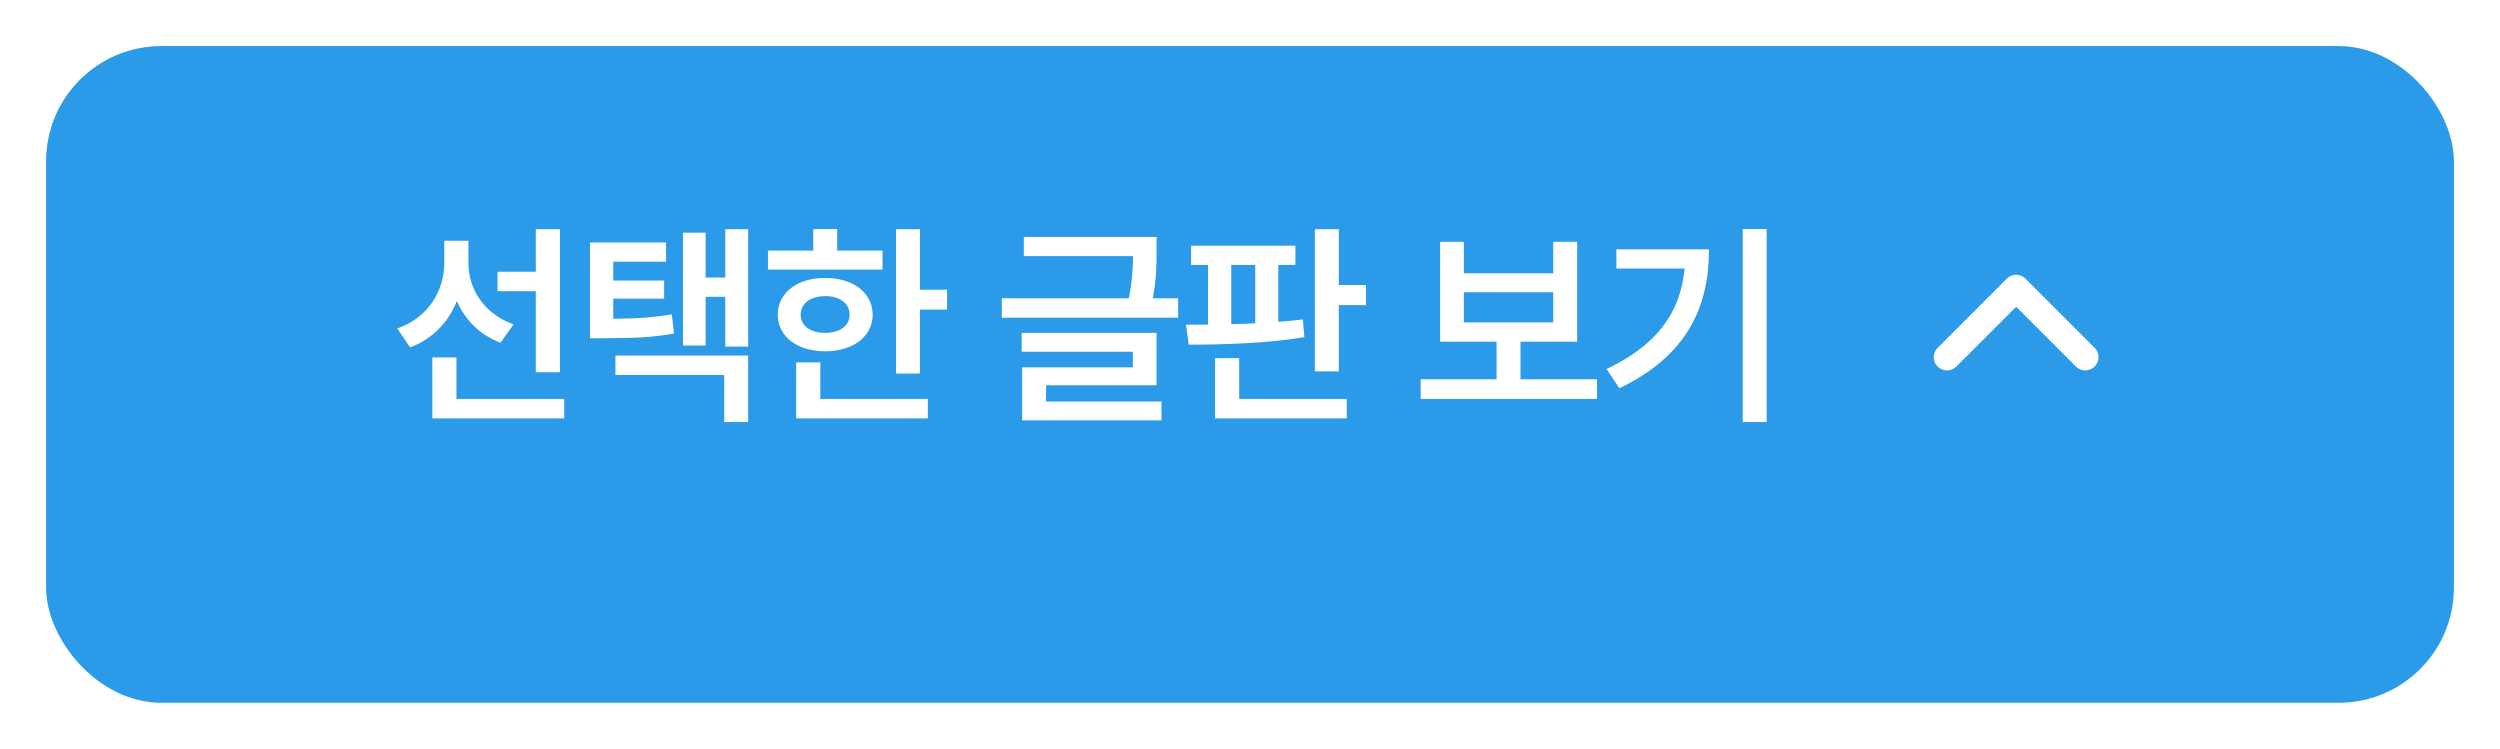 <svg width="217" height="65" viewBox="0 0 217 65" fill="none" xmlns="http://www.w3.org/2000/svg">
<g filter="url(#filter0_d_306_1169)">
<rect x="4" width="209" height="57" rx="10" fill="#2B9AE8"/>
</g>
<path d="M40.661 22.847C40.661 25.064 41.988 27.235 44.576 28.153L43.444 29.749C41.645 29.072 40.364 27.773 39.659 26.131C38.926 27.968 37.553 29.415 35.596 30.157L34.482 28.506C37.182 27.578 38.555 25.25 38.565 22.81V20.898H40.661V22.847ZM48.602 19.896V32.31H46.506V25.277H43.185V23.589H46.506V19.896H48.602ZM48.974 34.629V36.317H37.525V31.029H39.622V34.629H48.974ZM57.815 21.047V22.717H53.232V24.35H57.648V25.927H53.232V27.671C55.301 27.652 56.674 27.56 58.316 27.281L58.502 28.951C56.572 29.304 54.884 29.35 52.342 29.359H51.21V21.047H57.815ZM64.94 19.896V30.083H62.955V25.76H61.248V29.99H59.281V20.193H61.248V24.09H62.955V19.896H64.94ZM64.94 30.862V36.633H62.862V32.551H53.418V30.862H64.94ZM79.849 19.896V25.148H82.206V26.873H79.849V32.421H77.771V19.896H79.849ZM76.602 21.752V23.403H66.657V21.752H70.591V19.878H72.669V21.752H76.602ZM71.63 24.127C74.042 24.118 75.74 25.407 75.749 27.318C75.74 29.211 74.042 30.491 71.63 30.491C69.199 30.491 67.51 29.211 67.51 27.318C67.51 25.407 69.199 24.118 71.63 24.127ZM71.63 25.704C70.377 25.713 69.505 26.307 69.496 27.318C69.505 28.302 70.377 28.895 71.63 28.895C72.873 28.895 73.745 28.302 73.745 27.318C73.745 26.307 72.873 25.713 71.63 25.704ZM80.536 34.629V36.317H69.106V31.456H71.203V34.629H80.536ZM100.39 20.564V21.678C100.399 22.782 100.399 24.145 100.056 25.89H102.264V27.578H86.957V25.89H97.978C98.284 24.387 98.34 23.227 98.349 22.234H88.868V20.564H100.39ZM100.39 28.895V33.441H90.797V34.852H100.817V36.484H88.719V31.883H98.331V30.528H88.682V28.895H100.39ZM112.442 21.325V22.995H110.957V27.931C111.69 27.884 112.405 27.81 113.091 27.727L113.221 29.267C109.891 29.823 105.957 29.916 103.183 29.916L102.942 28.19L104.853 28.172V22.995H103.387V21.325H112.442ZM116.208 19.896V24.739H118.565V26.483H116.208V32.235H114.13V19.896H116.208ZM116.895 34.629V36.317H105.465V31.085H107.562V34.629H116.895ZM106.875 28.135C107.562 28.125 108.258 28.107 108.954 28.061V22.995H106.875V28.135ZM138.623 32.922V34.629H123.316V32.922H129.902V29.656H125.004V20.991H127.064V23.719H134.819V20.991H136.898V29.656H131.981V32.922H138.623ZM127.064 27.986H134.819V25.37H127.064V27.986ZM153.347 19.878V36.633H151.269V19.878H153.347ZM148.337 21.641C148.346 26.66 146.426 30.881 140.563 33.701L139.449 32.031C143.837 29.953 145.86 27.133 146.222 23.311H140.303V21.641H148.337Z" fill="white"/>
<path d="M181 31L175 25L169 31" stroke="white" stroke-width="2.3" stroke-linecap="round" stroke-linejoin="round"/>
<defs>
<filter id="filter0_d_306_1169" x="0" y="0" width="217" height="65" filterUnits="userSpaceOnUse" color-interpolation-filters="sRGB">
<feFlood flood-opacity="0" result="BackgroundImageFix"/>
<feColorMatrix in="SourceAlpha" type="matrix" values="0 0 0 0 0 0 0 0 0 0 0 0 0 0 0 0 0 0 127 0" result="hardAlpha"/>
<feOffset dy="4"/>
<feGaussianBlur stdDeviation="2"/>
<feComposite in2="hardAlpha" operator="out"/>
<feColorMatrix type="matrix" values="0 0 0 0 0 0 0 0 0 0 0 0 0 0 0 0 0 0 0.2 0"/>
<feBlend mode="normal" in2="BackgroundImageFix" result="effect1_dropShadow_306_1169"/>
<feBlend mode="normal" in="SourceGraphic" in2="effect1_dropShadow_306_1169" result="shape"/>
</filter>
</defs>
</svg>
